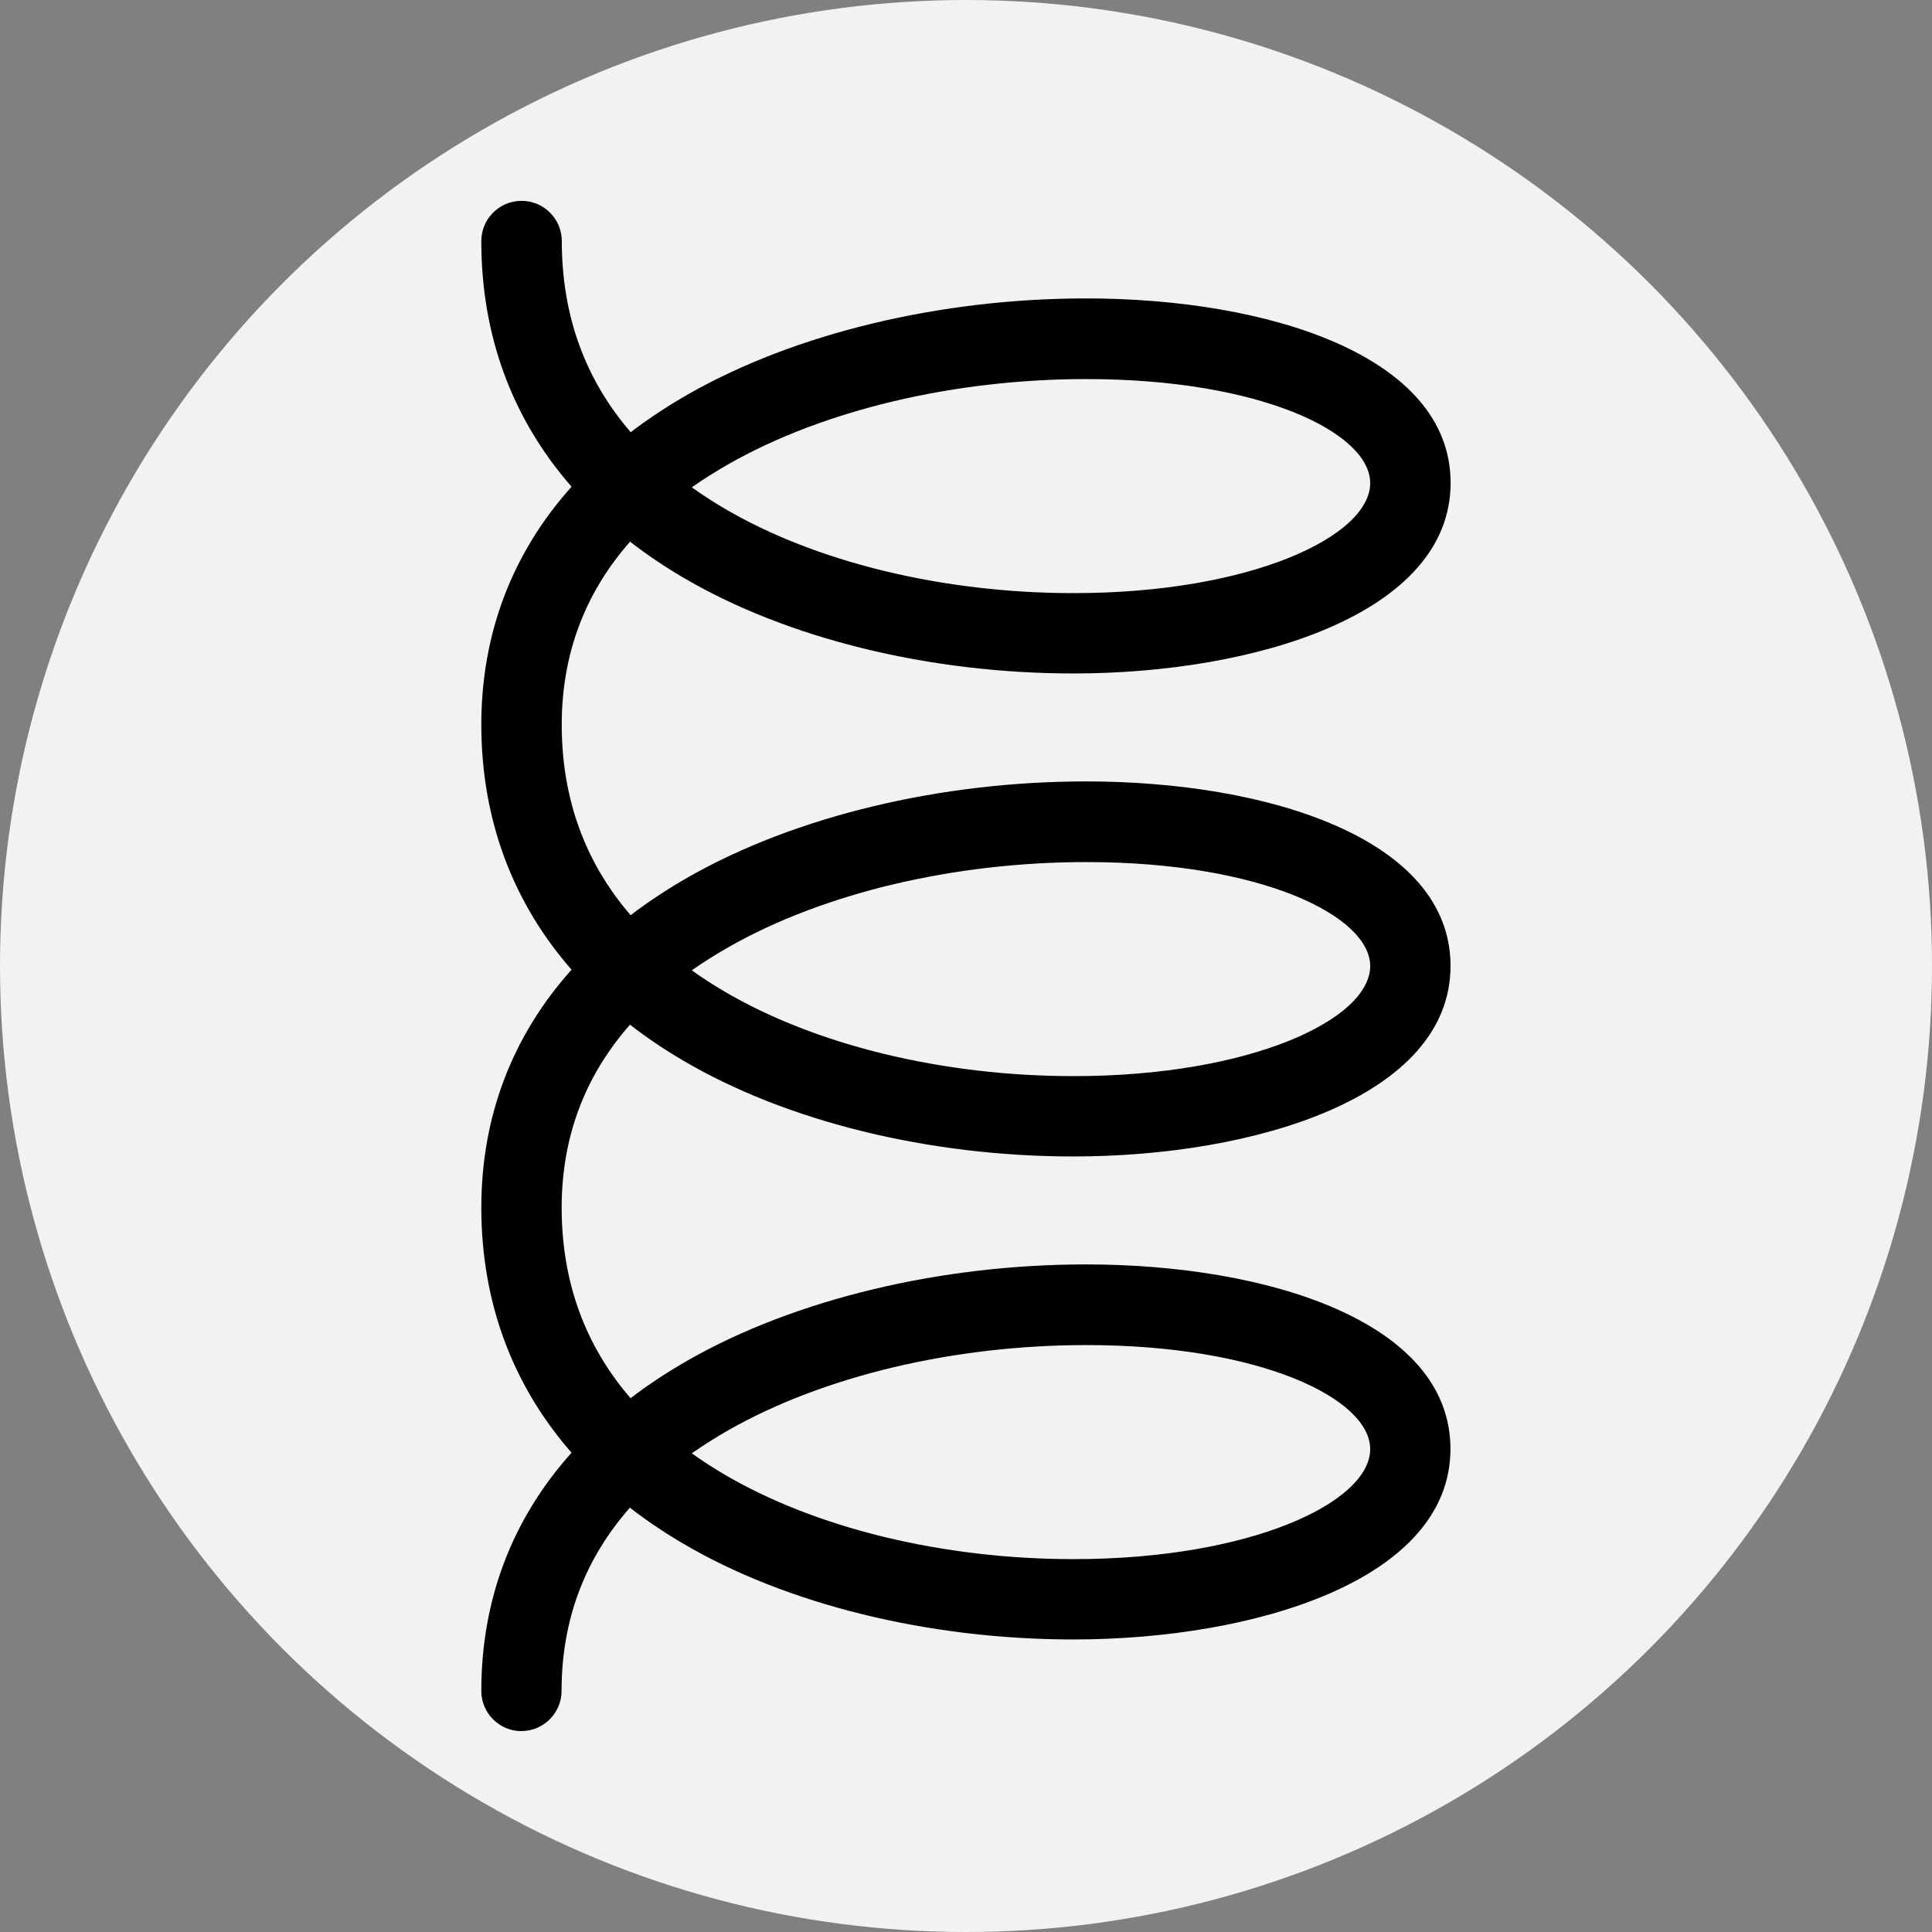 <svg viewBox="0 0 24 24" xmlns="http://www.w3.org/2000/svg" data-name="Layer 1" id="Layer_1">
  <rect x="0" y="0" width="24" height="24" fill="#808080" stroke="none"/>
  <circle style="fill: #f2f2f2; stroke-width: 0px;" r="12" cy="12" cx="12"></circle>
  <path style="fill: #000; stroke-width: 0px;" d="M6.479,21.505c-.276,0-.5-.224-.5-.5,0-1.133.382-2.134,1.121-2.959-.736-.842-1.119-1.87-1.121-3.041h0v-.01c.002-1.129.385-2.127,1.121-2.949-.736-.842-1.119-1.87-1.121-3.041h0v-.01c.002-1.129.385-2.127,1.121-2.949-.738-.844-1.121-1.876-1.121-3.051,0-.276.224-.5.5-.5s.5.224.5.5c0,.92.287,1.715.856,2.374.221-.169.461-.327.72-.475,1.326-.754,3.125-1.187,4.938-1.187,2.253,0,4.527.709,4.527,2.292,0,1.627-2.428,2.367-4.685,2.367-1.798,0-3.567-.436-4.854-1.195-.234-.138-.452-.285-.654-.442-.563.639-.848,1.398-.849,2.271,0,.918.288,1.711.856,2.369.221-.169.461-.327.72-.475,1.326-.754,3.125-1.187,4.938-1.187,2.253,0,4.527.709,4.527,2.292,0,1.627-2.428,2.367-4.685,2.367-1.798,0-3.567-.436-4.854-1.195-.234-.138-.452-.285-.654-.442-.563.639-.848,1.398-.849,2.271,0,.918.288,1.711.856,2.369.221-.169.461-.327.72-.475,1.326-.754,3.125-1.187,4.938-1.187,2.253,0,4.527.709,4.527,2.292,0,1.627-2.428,2.367-4.685,2.367-1.798,0-3.567-.436-4.854-1.195-.234-.138-.452-.285-.654-.442-.564.64-.849,1.4-.849,2.275,0,.276-.224.5-.5.5ZM8.593,18.053c.125.09.258.176.397.258,1.137.672,2.722,1.057,4.346,1.057,2.204,0,3.685-.707,3.685-1.367,0-.621-1.349-1.292-3.527-1.292-1.645,0-3.264.385-4.443,1.056-.162.093-.314.188-.458.289ZM8.593,12.053c.125.09.258.176.397.258,1.137.672,2.722,1.057,4.346,1.057,2.204,0,3.685-.707,3.685-1.367,0-.621-1.349-1.292-3.527-1.292-1.645,0-3.264.385-4.443,1.056-.162.093-.314.188-.458.289ZM8.593,6.053c.125.09.258.176.397.258,1.137.672,2.722,1.057,4.346,1.057,2.204,0,3.685-.707,3.685-1.367,0-.621-1.349-1.292-3.527-1.292-1.645,0-3.264.385-4.443,1.056-.162.093-.314.188-.458.289Z"></path>
</svg>